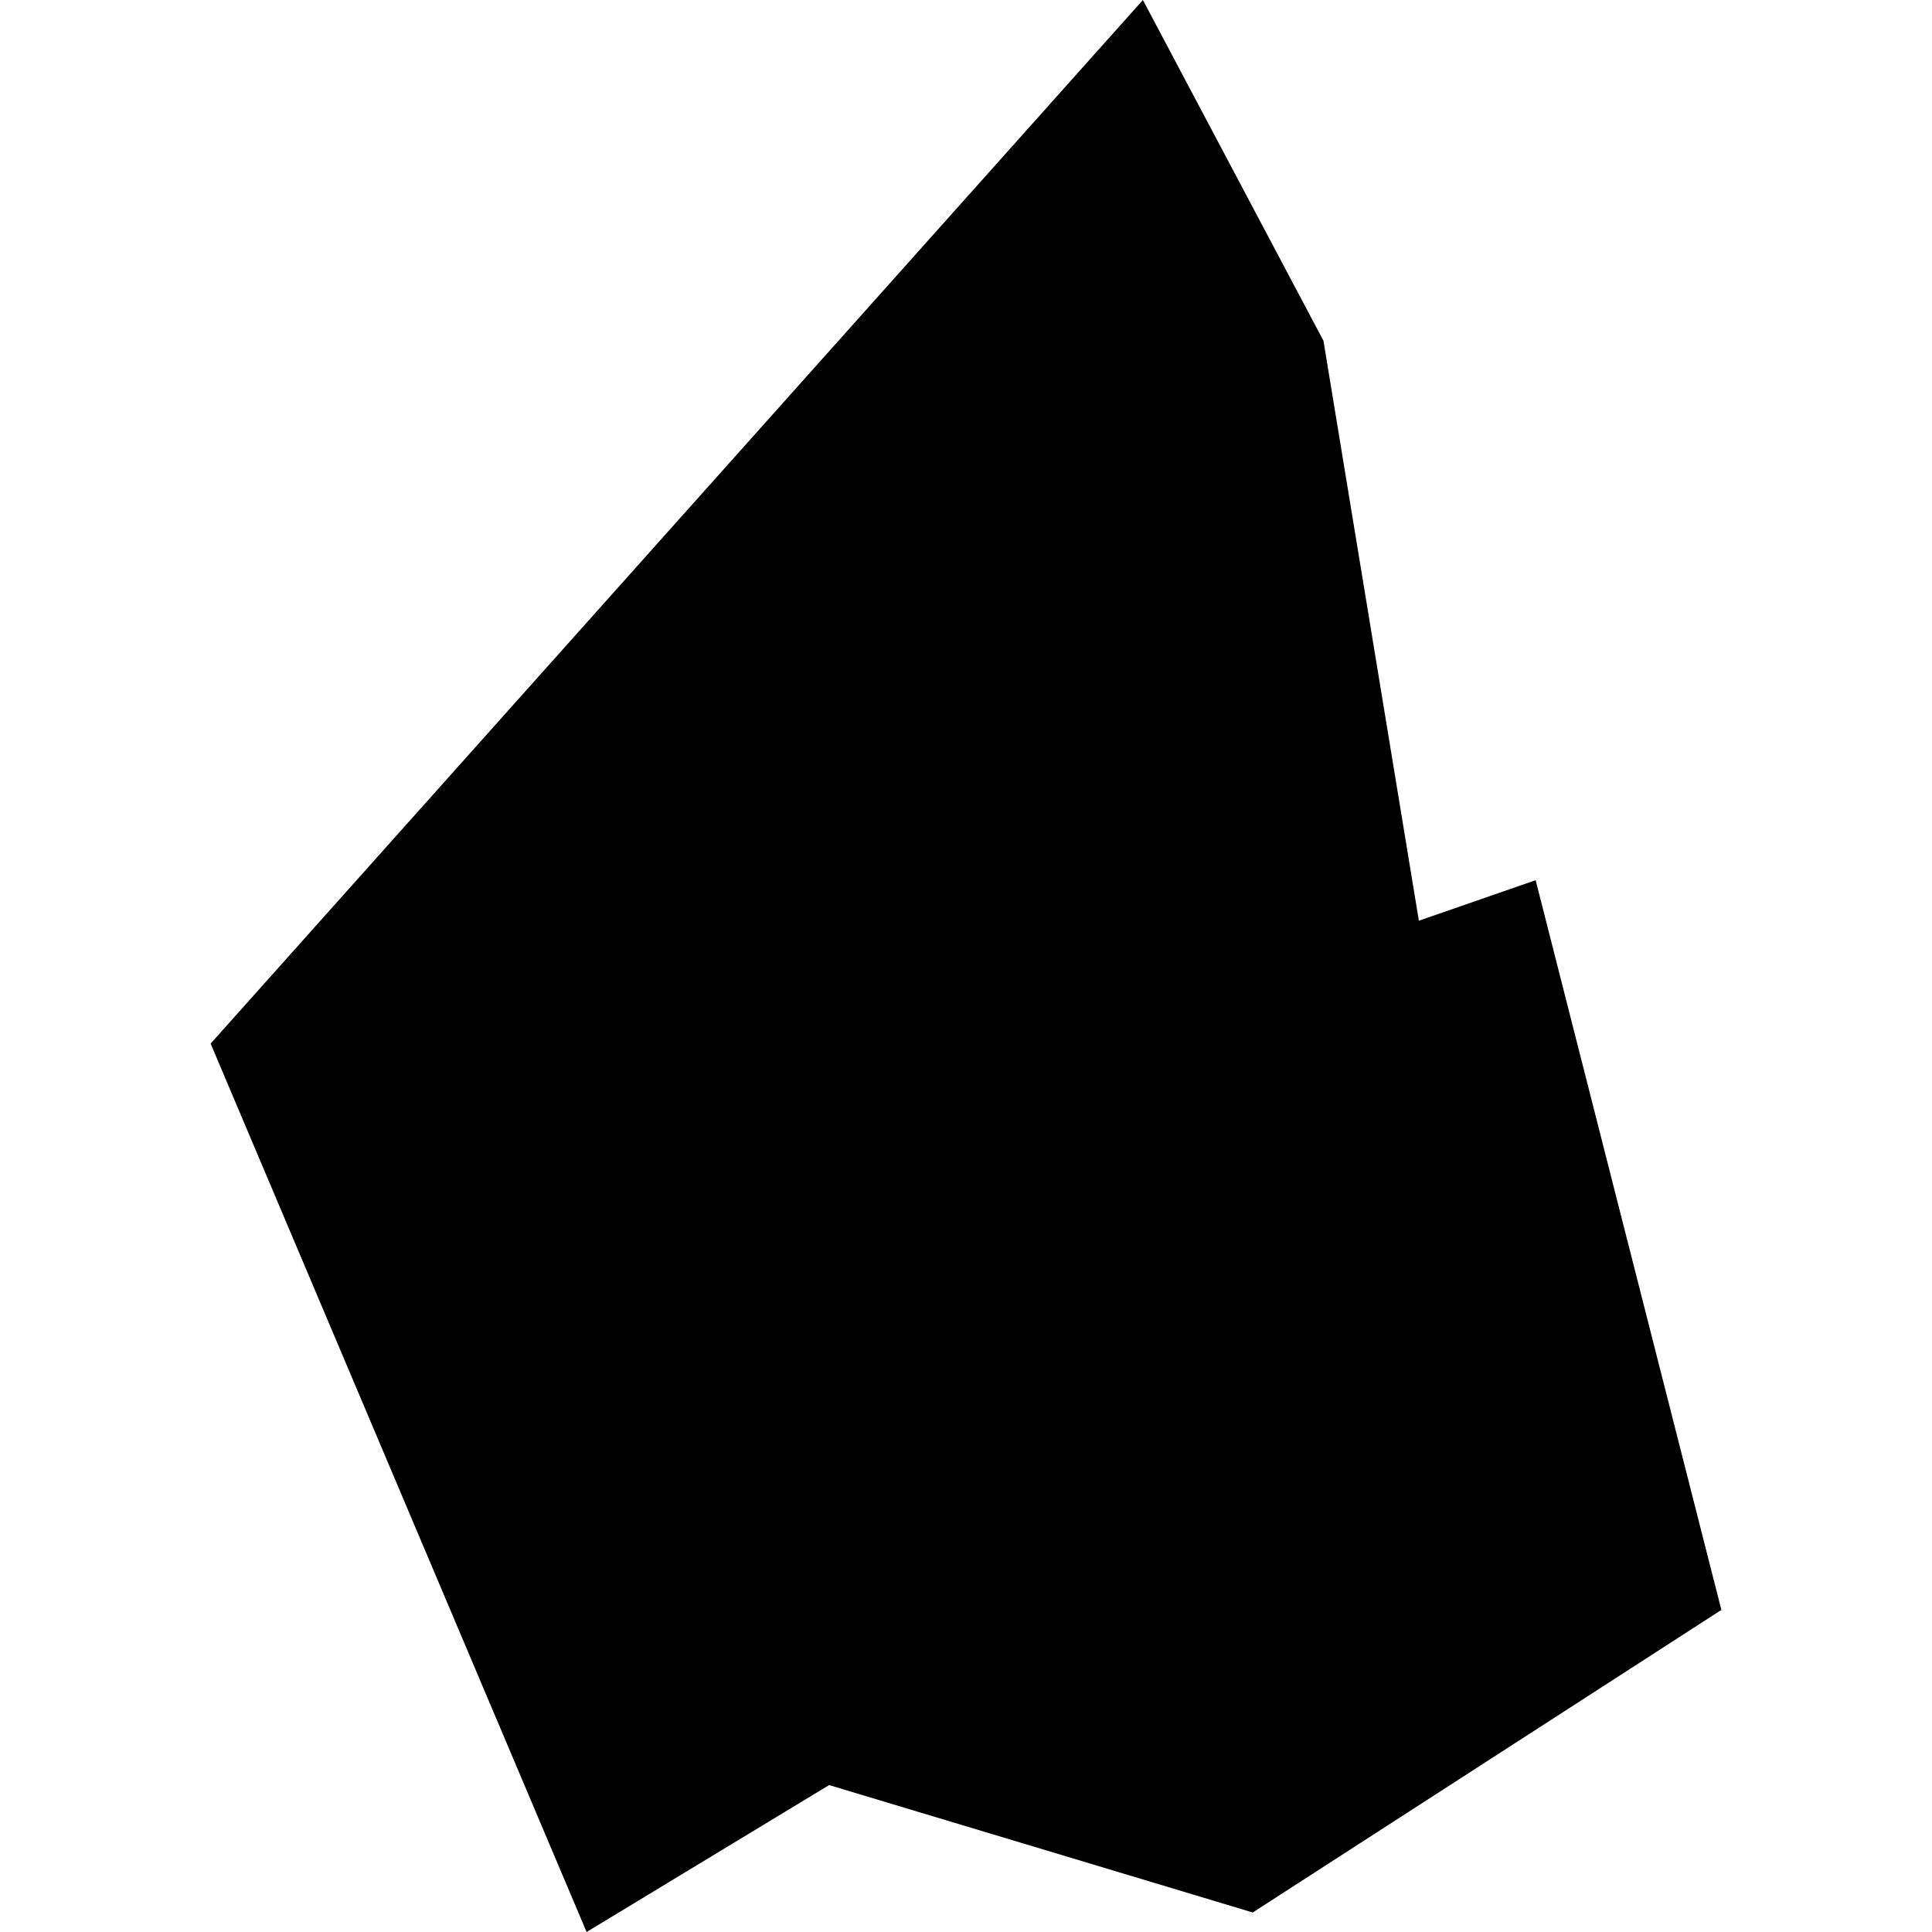 <?xml version="1.0" encoding="utf-8" standalone="no"?>
<!DOCTYPE svg PUBLIC "-//W3C//DTD SVG 1.1//EN"
  "http://www.w3.org/Graphics/SVG/1.1/DTD/svg11.dtd">
<!-- Created with matplotlib (https://matplotlib.org/) -->
<svg height="288pt" version="1.1" viewBox="0 0 288 288" width="288pt" xmlns="http://www.w3.org/2000/svg" xmlns:xlink="http://www.w3.org/1999/xlink">
 <defs>
  <style type="text/css">
*{stroke-linecap:butt;stroke-linejoin:round;}
  </style>
 </defs>
 <g id="figure_1">
  <g id="patch_1">
   <path d="M 0 288 
L 288 288 
L 288 0 
L 0 0 
z
" style="fill:none;opacity:0;"/>
  </g>
  <g id="axes_1">
   <g id="PatchCollection_1">
    <path clip-path="url(#p714a8d9add)" d="M 31.397 155.568 
L 170.369 0 
L 197.287 50.801 
L 211.509 137.249 
L 228.915 131.209 
L 256.603 239.988 
L 186.743 285.091 
L 123.595 266.098 
L 87.443 288 
L 31.397 155.568 
"/>
   </g>
  </g>
 </g>
 <defs>
  <clipPath id="p714a8d9add">
   <rect height="288" width="225.206" x="31.397" y="0"/>
  </clipPath>
 </defs>
</svg>
